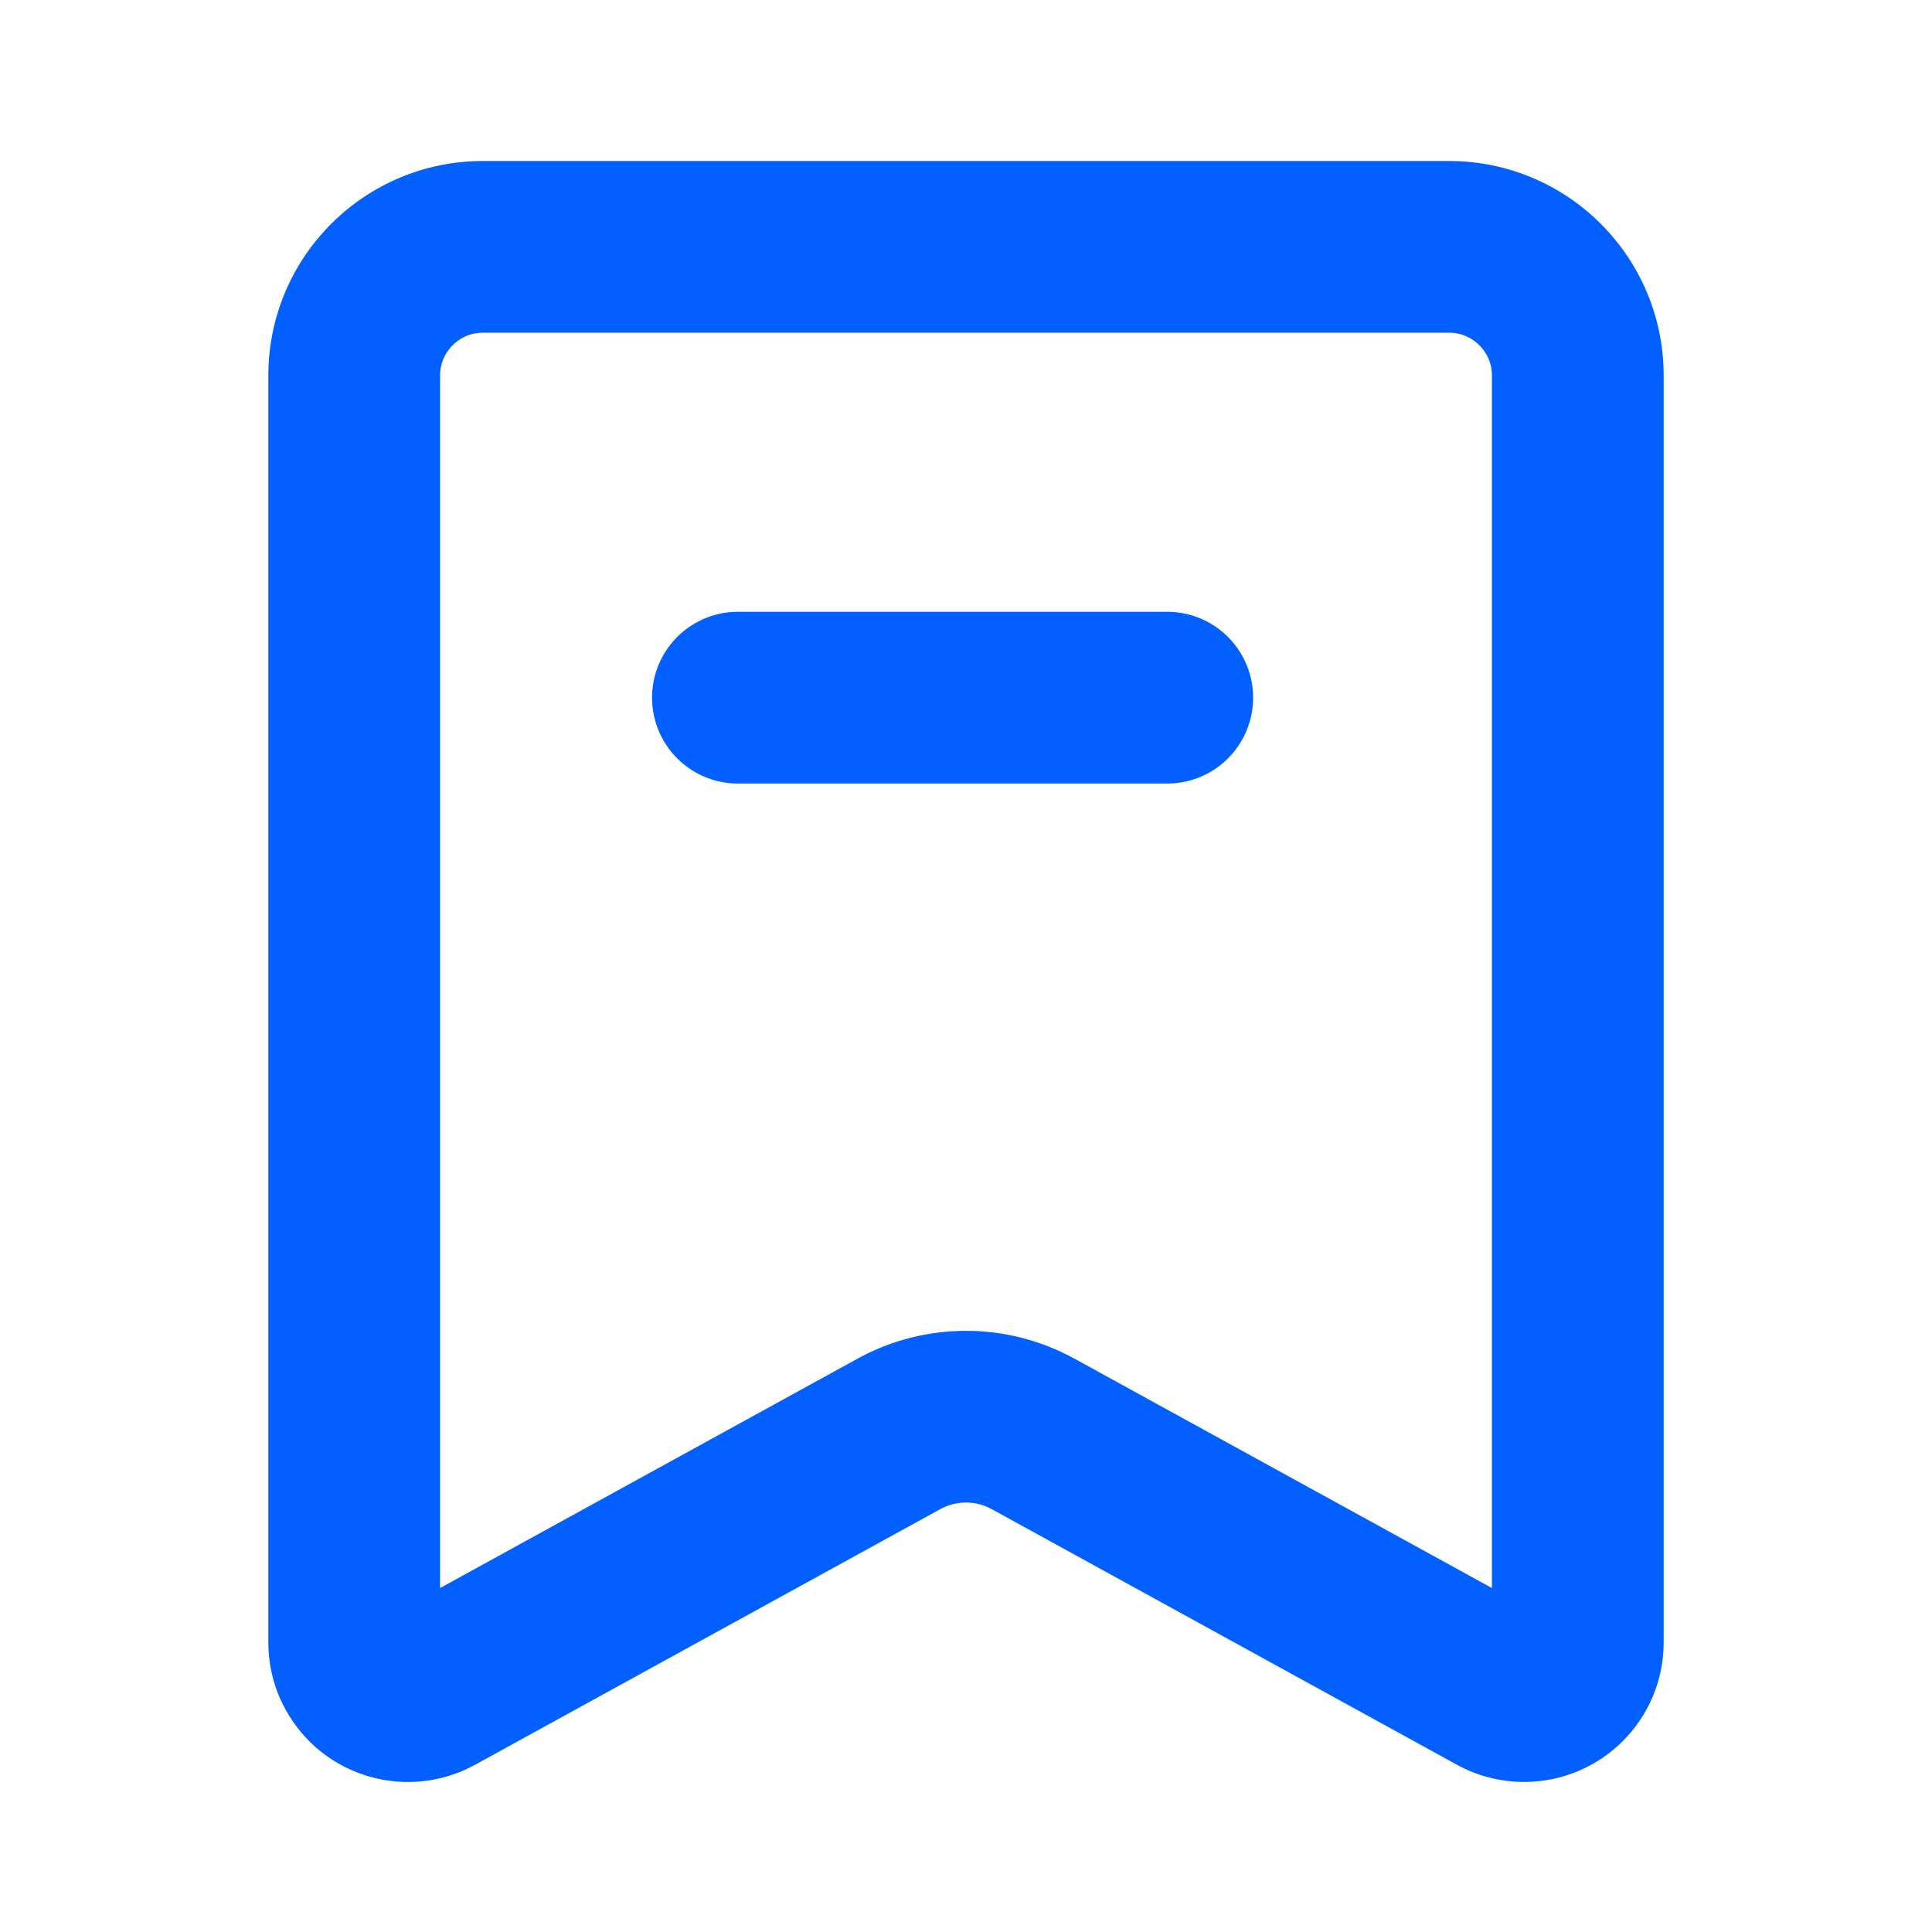 <?xml version="1.0" encoding="UTF-8"?><svg version="1.1" width="18px" height="18px" viewBox="0 0 18.0 18.0" xmlns="http://www.w3.org/2000/svg" xmlns:xlink="http://www.w3.org/1999/xlink"><defs><clipPath id="i0"><path d="M18,0 L18,18 L0,18 L0,0 L18,0 Z"></path></clipPath><clipPath id="i1"><path d="M11,0 C12.105,-2.02906125e-16 13,0.895 13,2 L13,13.802 C13,14.52 12.418,15.102 11.7,15.102 C11.481,15.102 11.266,15.047 11.074,14.942 L6.741,12.561 C6.591,12.478 6.409,12.478 6.259,12.561 L1.926,14.942 C1.297,15.287 0.506,15.058 0.161,14.428 C0.055,14.237 9.14982033e-16,14.021 0,13.802 L0,2 C-1.3527075e-16,0.895 0.895,2.02906125e-16 2,0 L11,0 Z"></path></clipPath></defs><g clip-path="url(#i0)"><g transform="translate(2.5 1.5)"><g clip-path="url(#i1)"><path d="M2,0 L11,0 C12.105,-2.02906125e-16 13,0.895 13,2 L13,13.802 C13,14.52 12.418,15.102 11.7,15.102 C11.481,15.102 11.266,15.047 11.074,14.942 L6.741,12.561 C6.591,12.478 6.409,12.478 6.259,12.561 L1.926,14.942 C1.297,15.287 0.506,15.058 0.161,14.428 C0.055,14.237 9.14982033e-16,14.021 0,13.802 L0,2 C-1.3527075e-16,0.895 0.895,2.02906125e-16 2,0 Z" stroke="#0160FF" stroke-width="3.2" fill="none" stroke-miterlimit="5"></path></g></g><g transform="translate(6.875 6.0)"><path d="M0,0.5 L4,0.5" stroke="#0160FF" stroke-width="1.6" fill="none" stroke-linecap="round" stroke-miterlimit="10"></path></g></g></svg>